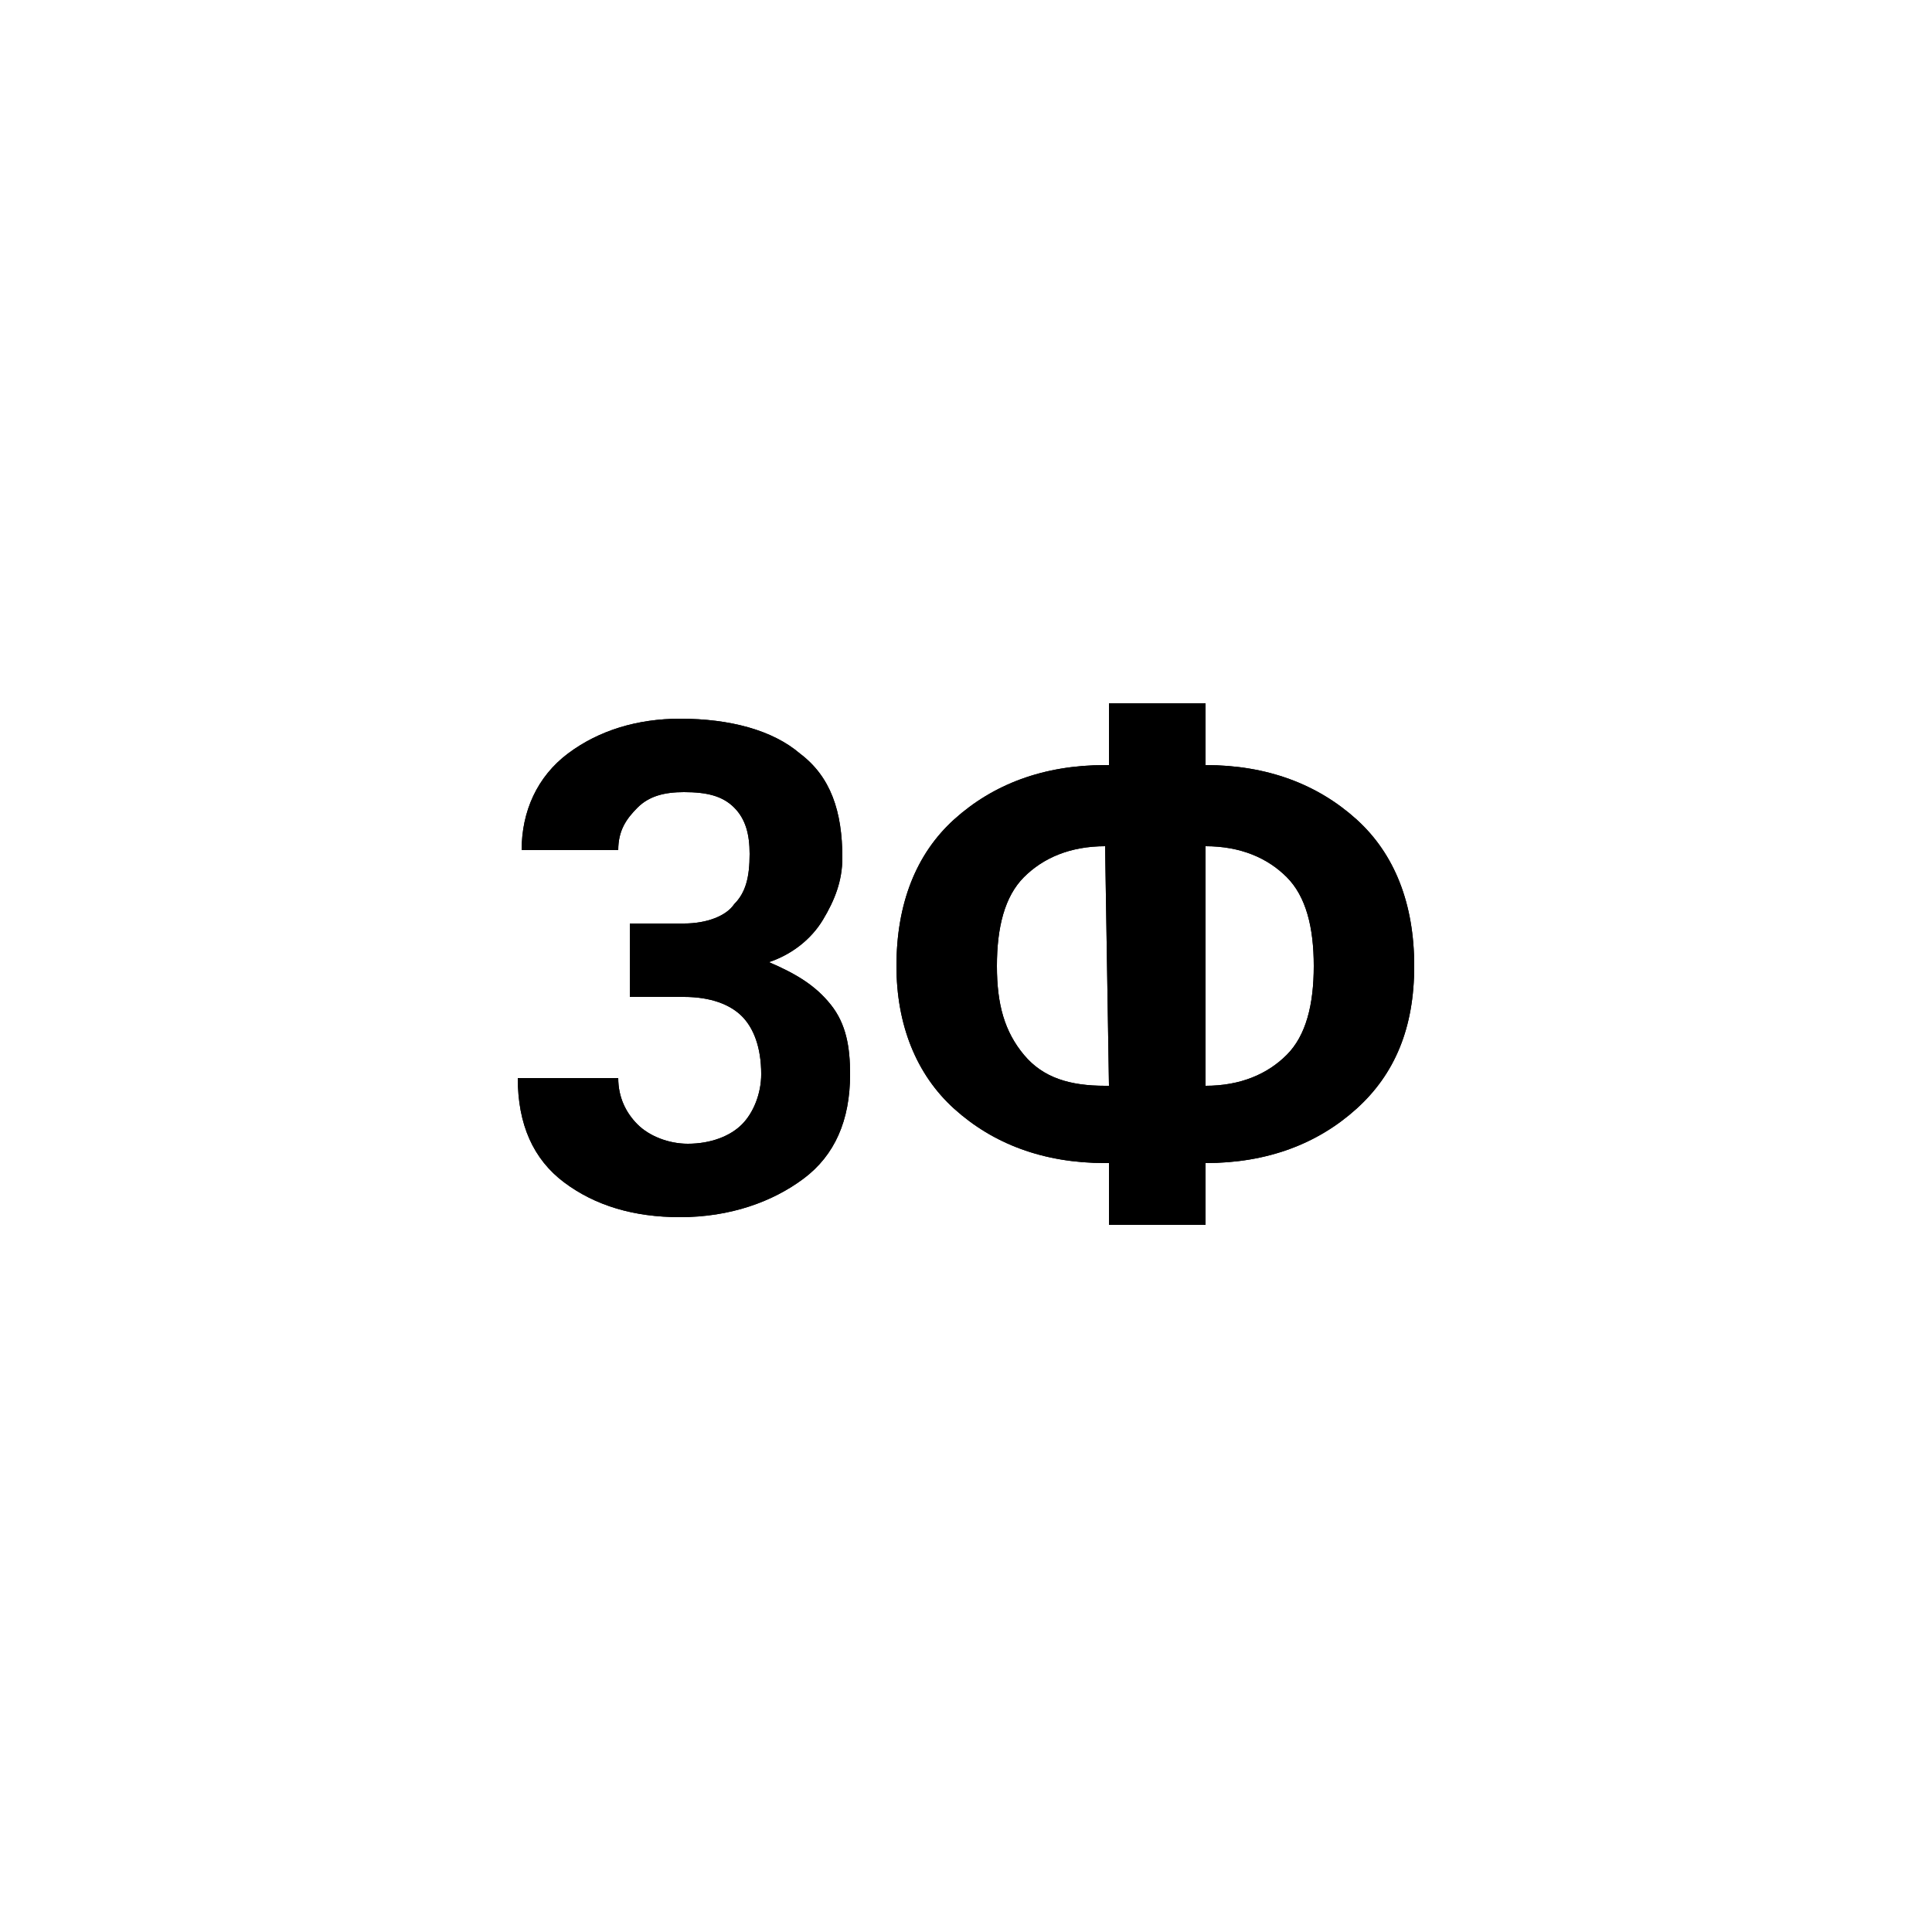 <?xml version="1.0" encoding="iso-8859-1"?>
<!-- Generator: Adobe Illustrator 18.1.1, SVG Export Plug-In . SVG Version: 6.00 Build 0)  -->
<svg version="1.1" id="Layer_1" xmlns="http://www.w3.org/2000/svg" xmlns:xlink="http://www.w3.org/1999/xlink" x="0px" y="0px"
	 width="50px" height="50px" viewBox="0 0 50 50" enable-background="new 0 0 50 50" xml:space="preserve">
<g>
	<g>
		<path d="M16.3,23.9h1.4c0.6,0,1.1-0.2,1.3-0.5c0.3-0.3,0.4-0.7,0.4-1.3c0-0.5-0.1-0.9-0.4-1.2c-0.3-0.3-0.7-0.4-1.3-0.4
			c-0.5,0-0.9,0.1-1.2,0.4c-0.3,0.3-0.5,0.6-0.5,1.1h-2.5c0-1,0.4-1.9,1.2-2.5c0.8-0.6,1.8-0.9,2.9-0.9c1.3,0,2.4,0.3,3.1,0.9
			c0.8,0.6,1.1,1.5,1.1,2.7c0,0.6-0.2,1.1-0.5,1.6c-0.3,0.5-0.8,0.9-1.4,1.1c0.7,0.3,1.2,0.6,1.6,1.1s0.5,1.1,0.5,1.8
			c0,1.2-0.4,2.1-1.2,2.7c-0.8,0.6-1.9,1-3.2,1c-1.2,0-2.2-0.3-3-0.9s-1.2-1.5-1.2-2.7H16c0,0.5,0.2,0.9,0.5,1.2
			c0.3,0.3,0.8,0.5,1.3,0.5c0.6,0,1.1-0.2,1.4-0.5s0.5-0.8,0.5-1.3c0-0.7-0.2-1.2-0.5-1.5c-0.3-0.3-0.8-0.5-1.5-0.5h-1.4V23.9z"/>
		<path d="M31.2,19.8L31.2,19.8c1.6,0,2.9,0.5,3.9,1.4s1.5,2.2,1.5,3.8c0,1.6-0.5,2.8-1.5,3.7c-1,0.9-2.3,1.4-3.9,1.4h0v1.6h-2.5
			v-1.6h-0.1c-1.6,0-2.9-0.5-3.9-1.4s-1.5-2.2-1.5-3.7c0-1.6,0.5-2.9,1.5-3.8s2.3-1.4,3.9-1.4h0.1v-1.6h2.5V19.8z M28.6,21.9
			c-0.9,0-1.6,0.3-2.1,0.8C26,23.2,25.8,24,25.8,25c0,1,0.2,1.7,0.7,2.3s1.2,0.8,2.1,0.8h0.1L28.6,21.9L28.6,21.9z M31.2,21.9v6.2h0
			c0.9,0,1.6-0.3,2.1-0.8C33.8,26.8,34,26,34,25c0-1-0.2-1.8-0.7-2.3C32.8,22.2,32.1,21.9,31.2,21.9L31.2,21.9z"/>
	</g>
	<g>
		<path d="M16.3,23.9h1.4c0.6,0,1.1-0.2,1.3-0.5c0.3-0.3,0.4-0.7,0.4-1.3c0-0.5-0.1-0.9-0.4-1.2c-0.3-0.3-0.7-0.4-1.3-0.4
			c-0.5,0-0.9,0.1-1.2,0.4c-0.3,0.3-0.5,0.6-0.5,1.1h-2.5c0-1,0.4-1.9,1.2-2.5c0.8-0.6,1.8-0.9,2.9-0.9c1.3,0,2.4,0.3,3.1,0.9
			c0.8,0.6,1.1,1.5,1.1,2.7c0,0.6-0.2,1.1-0.5,1.6c-0.3,0.5-0.8,0.9-1.4,1.1c0.7,0.3,1.2,0.6,1.6,1.1s0.5,1.1,0.5,1.8
			c0,1.2-0.4,2.1-1.2,2.7c-0.8,0.6-1.9,1-3.2,1c-1.2,0-2.2-0.3-3-0.9s-1.2-1.5-1.2-2.7H16c0,0.5,0.2,0.9,0.5,1.2
			c0.3,0.3,0.8,0.5,1.3,0.5c0.6,0,1.1-0.2,1.4-0.5s0.5-0.8,0.5-1.3c0-0.7-0.2-1.2-0.5-1.5c-0.3-0.3-0.8-0.5-1.5-0.5h-1.4V23.9z"/>
		<path d="M31.2,19.8L31.2,19.8c1.6,0,2.9,0.5,3.9,1.4s1.5,2.2,1.5,3.8c0,1.6-0.5,2.8-1.5,3.7c-1,0.9-2.3,1.4-3.9,1.4h0v1.6h-2.5
			v-1.6h-0.1c-1.6,0-2.9-0.5-3.9-1.4s-1.5-2.2-1.5-3.7c0-1.6,0.5-2.9,1.5-3.8s2.3-1.4,3.9-1.4h0.1v-1.6h2.5V19.8z M28.6,21.9
			c-0.9,0-1.6,0.3-2.1,0.8C26,23.2,25.8,24,25.8,25c0,1,0.2,1.7,0.7,2.3s1.2,0.8,2.1,0.8h0.1L28.6,21.9L28.6,21.9z M31.2,21.9v6.2h0
			c0.9,0,1.6-0.3,2.1-0.8C33.8,26.8,34,26,34,25c0-1-0.2-1.8-0.7-2.3C32.8,22.2,32.1,21.9,31.2,21.9L31.2,21.9z"/>
	</g>
</g>
</svg>
